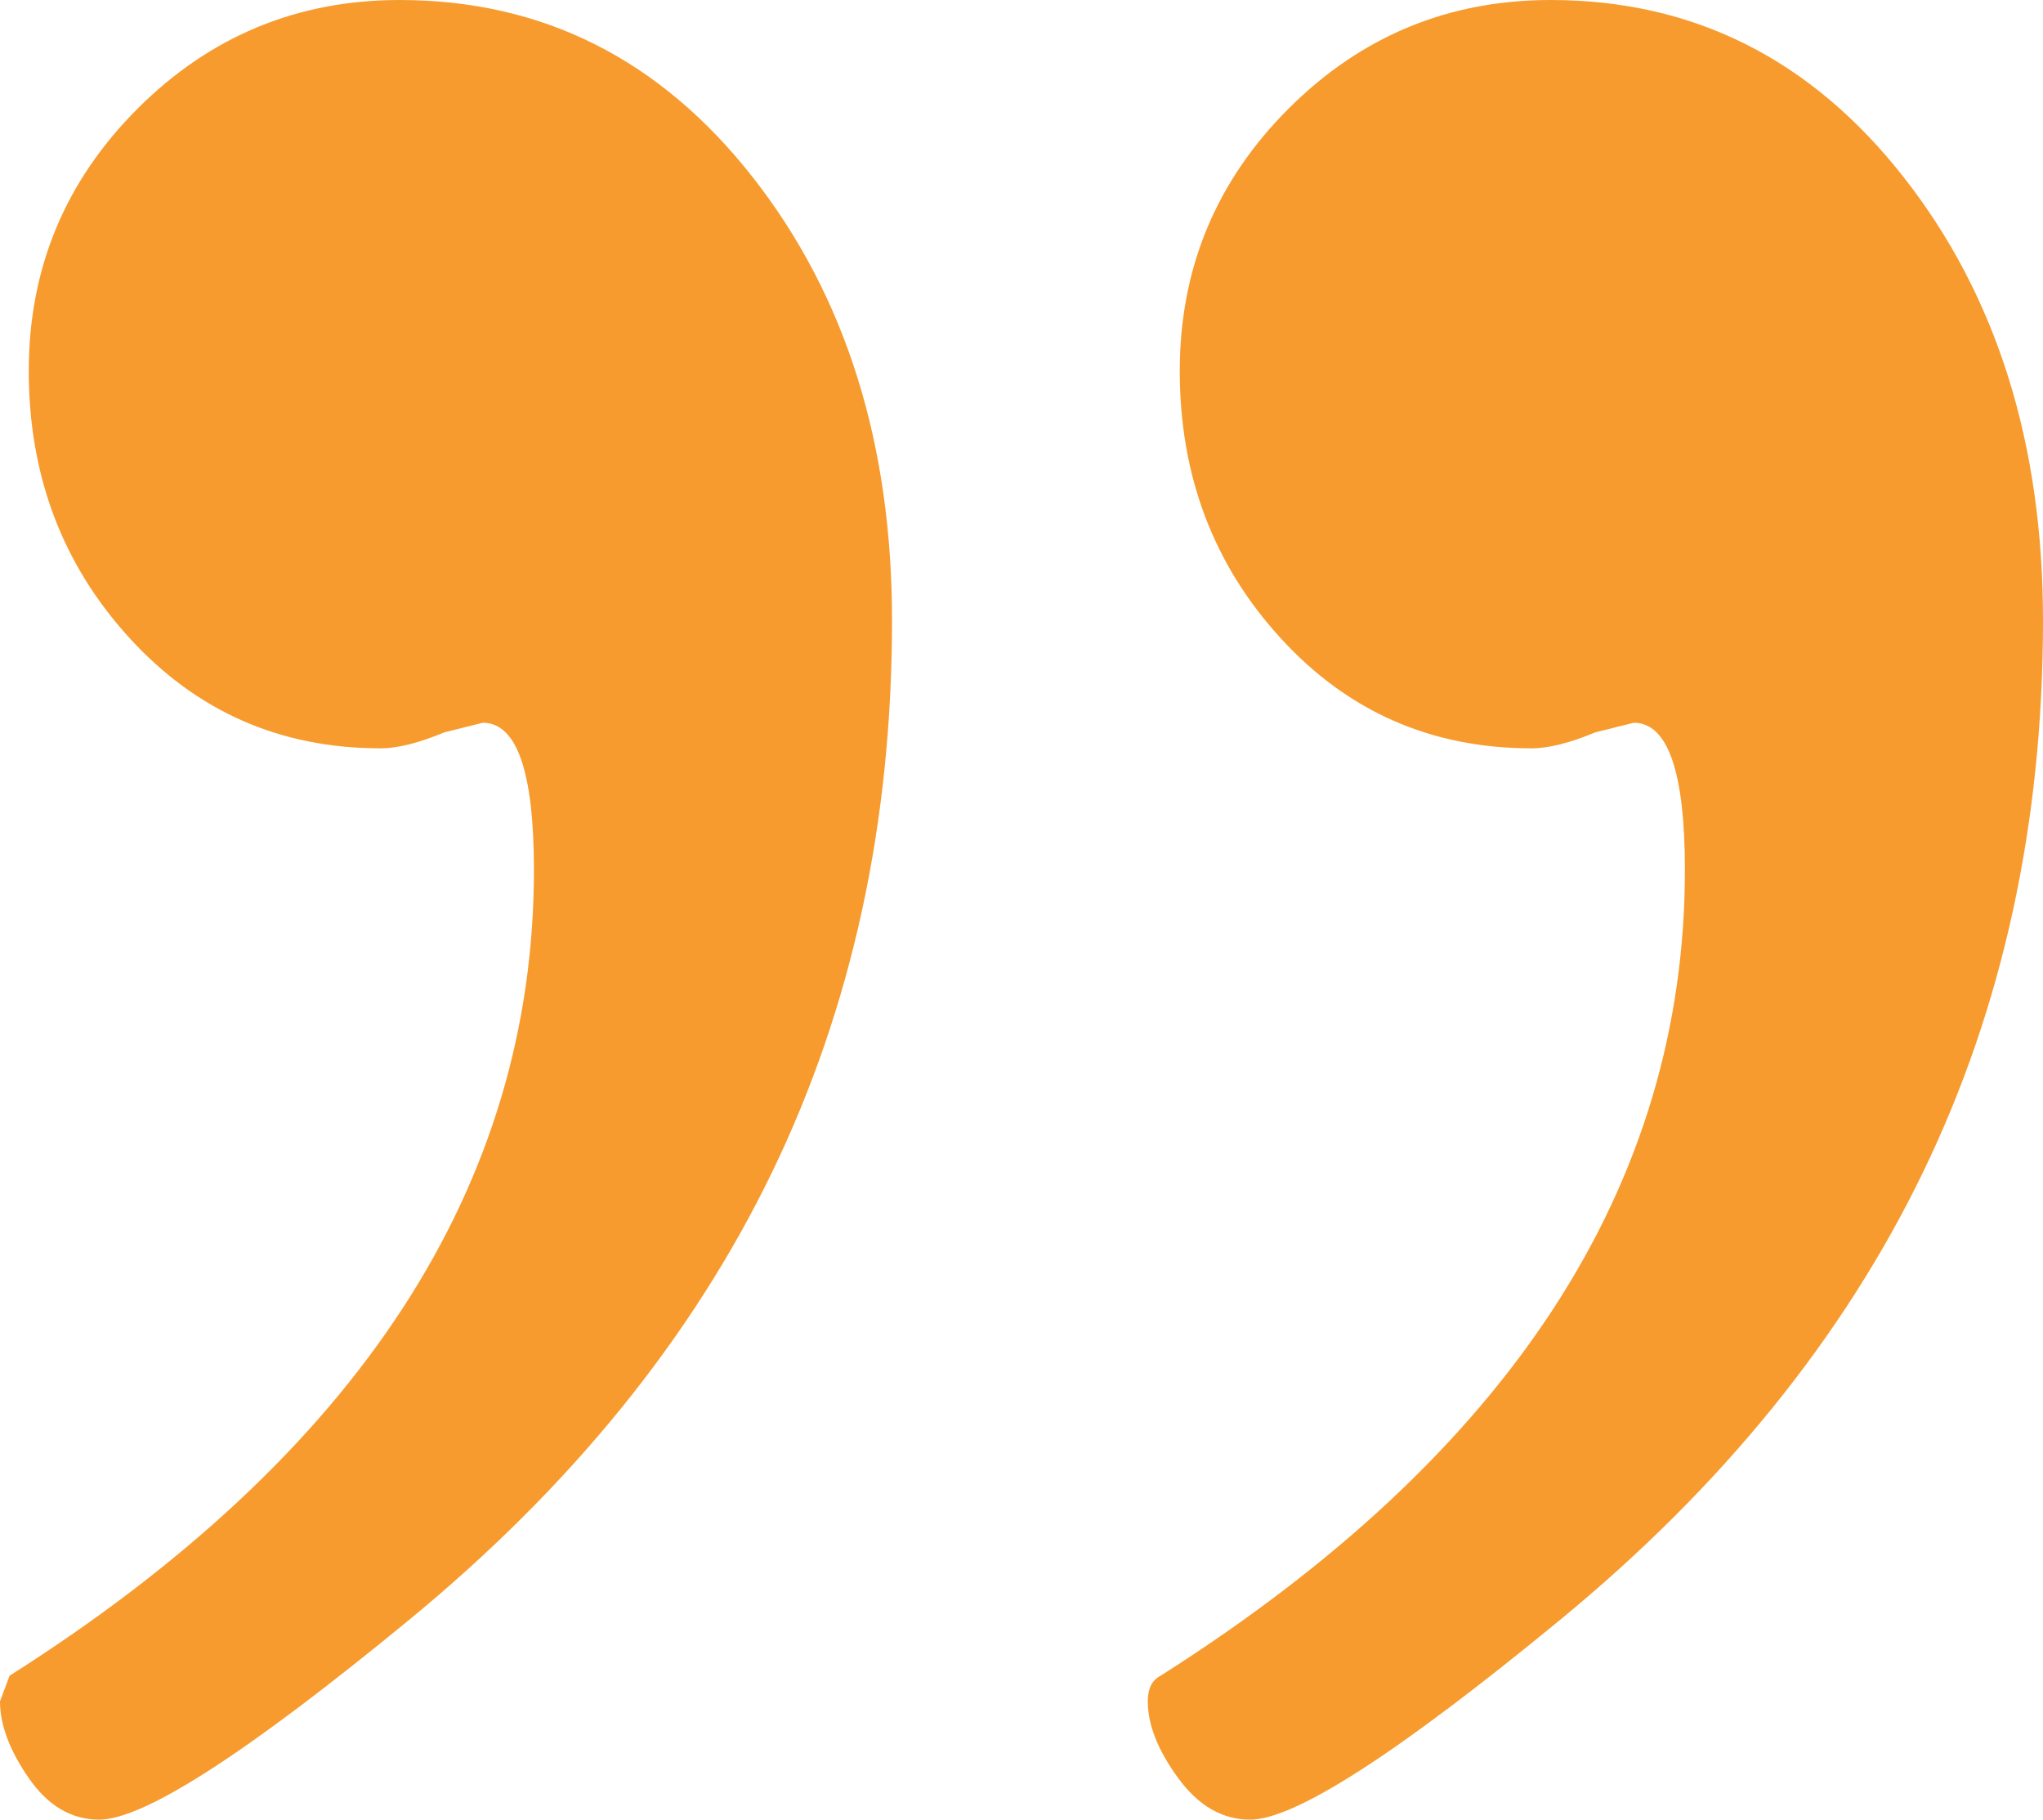 <?xml version="1.0" encoding="UTF-8"?>
<svg width="64px" height="57px" viewBox="0 0 64 57" version="1.1" xmlns="http://www.w3.org/2000/svg" xmlns:xlink="http://www.w3.org/1999/xlink">
    <title>icon-quote</title>
    <g id="Pages" stroke="none" stroke-width="1" fill="none" fill-rule="evenodd">
        <g id="lwt-industrie-leh-handel" transform="translate(-345, -2728)" fill="#F79B2E" fill-rule="nonzero">
            <g id="--SECTION---Quote" transform="translate(0, 2673)">
                <g id="Group-Copy" transform="translate(345, 54)">
                    <g id="icon-quote" transform="translate(0, 1)">
                        <path d="M64,19.434 C64,25.779 62.748,31.539 60.244,36.714 C57.74,41.89 53.951,46.565 48.876,50.739 C43.802,54.913 40.563,57 39.161,57 C38.293,57 37.542,56.566 36.908,55.698 C36.273,54.83 35.956,54.028 35.956,53.293 C35.956,52.893 36.09,52.626 36.357,52.492 C47.307,45.547 52.782,37.132 52.782,27.248 C52.782,24.176 52.248,22.64 51.18,22.64 L49.978,22.94 C49.177,23.274 48.509,23.441 47.975,23.441 C44.837,23.441 42.216,22.289 40.113,19.985 C38.009,17.681 36.958,14.893 36.958,11.62 C36.958,8.415 38.093,5.677 40.363,3.406 C42.633,1.135 45.371,0 48.576,0 C53.05,0 56.739,1.853 59.643,5.56 C62.548,9.266 64,13.891 64,19.434 Z M27.944,19.434 C27.944,25.779 26.692,31.539 24.188,36.714 C21.684,41.89 17.895,46.565 12.82,50.739 C7.745,54.913 4.507,57 3.105,57 C2.237,57 1.502,56.566 0.901,55.698 C0.3,54.83 0,54.028 0,53.293 L0.3,52.492 C11.251,45.547 16.726,37.132 16.726,27.248 C16.726,24.176 16.192,22.64 15.124,22.64 L13.922,22.94 C13.121,23.274 12.453,23.441 11.919,23.441 C8.78,23.441 6.16,22.289 4.056,19.985 C1.953,17.681 0.901,14.893 0.901,11.62 C0.901,8.415 2.037,5.677 4.307,3.406 C6.577,1.135 9.315,0 12.52,0 C16.993,0 20.682,1.853 23.587,5.56 C26.491,9.266 27.944,13.891 27.944,19.434 Z" id="Shape"></path>
                    </g>
                </g>
            </g>
        </g>
    </g>
</svg>